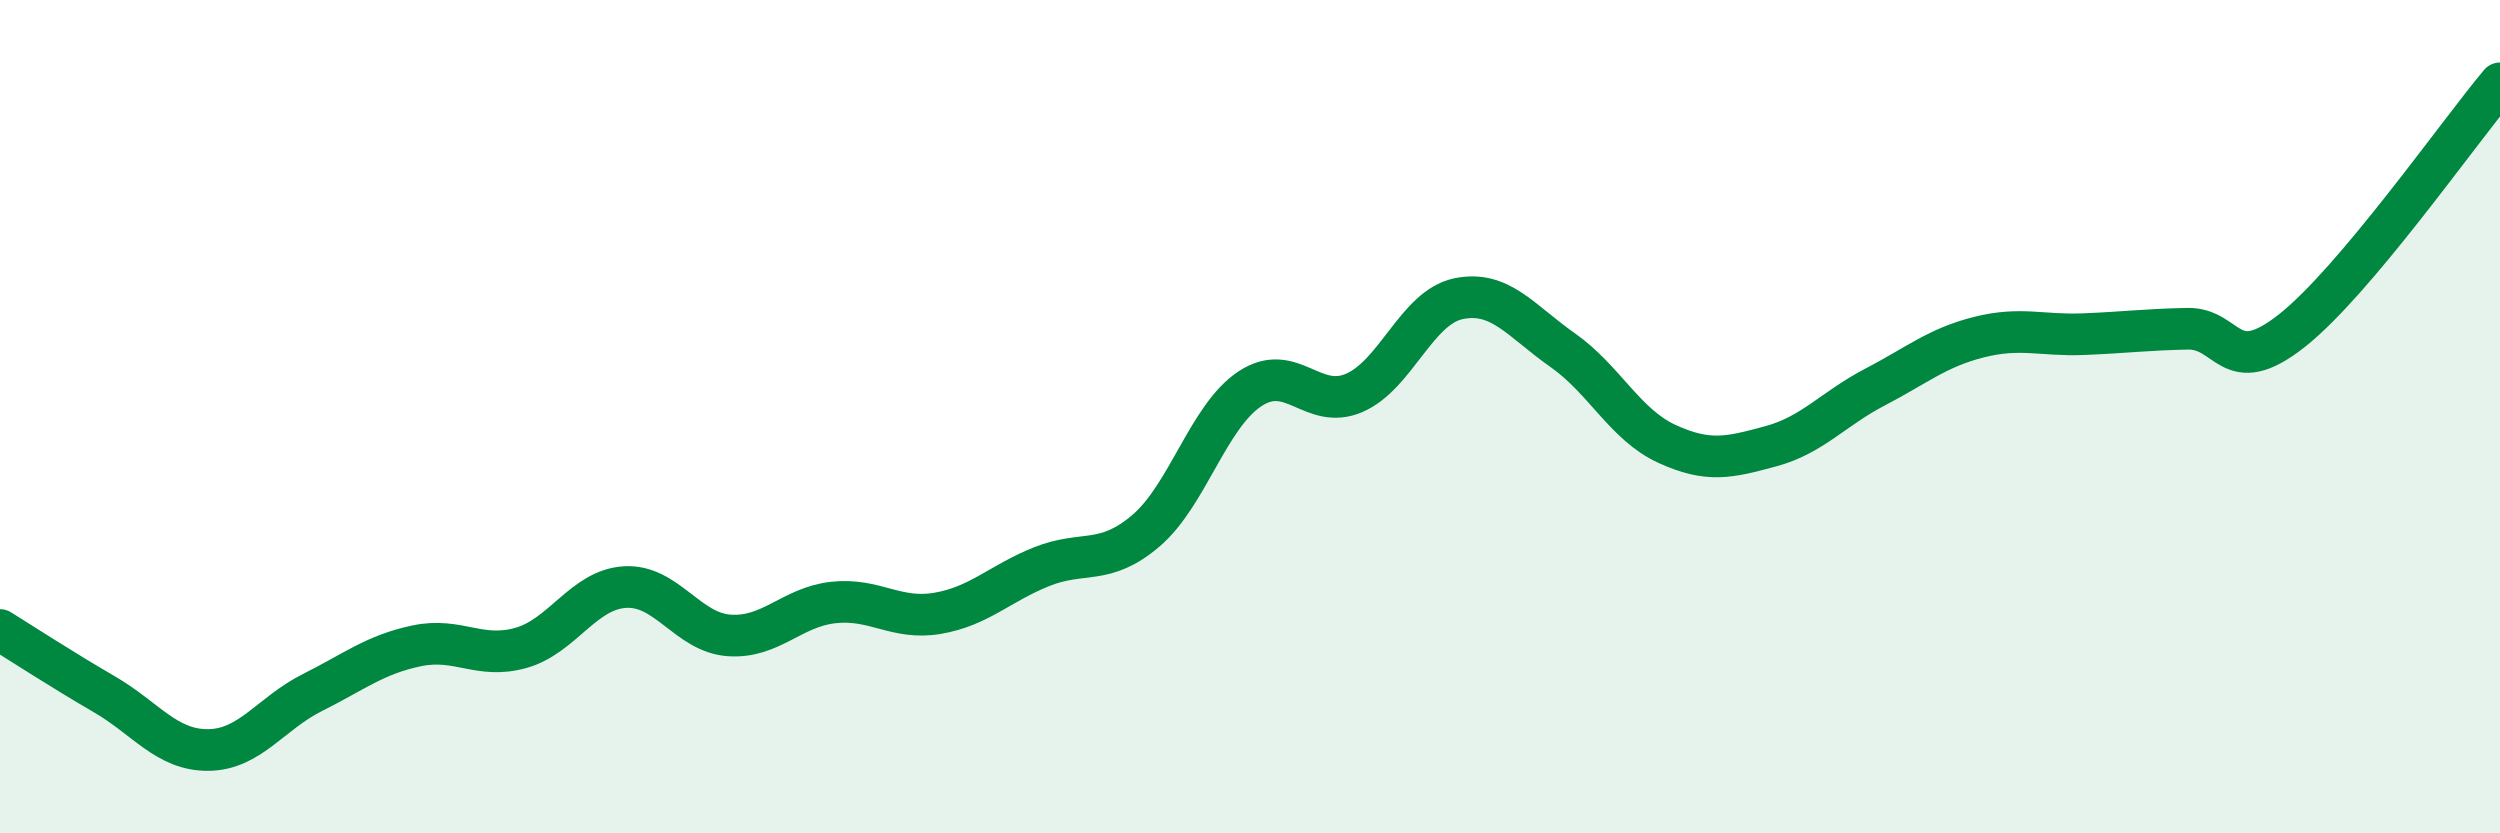 
    <svg width="60" height="20" viewBox="0 0 60 20" xmlns="http://www.w3.org/2000/svg">
      <path
        d="M 0,15.12 C 0.5,15.43 1.5,16.08 2.5,16.66 C 3.5,17.24 4,18.01 5,18 C 6,17.99 6.5,17.12 7.5,16.62 C 8.5,16.12 9,15.71 10,15.5 C 11,15.29 11.5,15.83 12.5,15.55 C 13.5,15.27 14,14.15 15,14.09 C 16,14.03 16.5,15.18 17.5,15.25 C 18.5,15.32 19,14.57 20,14.46 C 21,14.35 21.5,14.89 22.5,14.72 C 23.5,14.55 24,14 25,13.6 C 26,13.2 26.5,13.59 27.5,12.74 C 28.5,11.89 29,9.99 30,9.33 C 31,8.67 31.5,9.86 32.5,9.43 C 33.5,9 34,7.38 35,7.17 C 36,6.96 36.5,7.7 37.5,8.4 C 38.5,9.1 39,10.19 40,10.65 C 41,11.11 41.5,10.98 42.5,10.71 C 43.5,10.44 44,9.81 45,9.29 C 46,8.77 46.5,8.34 47.5,8.09 C 48.5,7.84 49,8.06 50,8.02 C 51,7.98 51.5,7.91 52.5,7.89 C 53.5,7.87 53.5,9.12 55,7.94 C 56.5,6.76 59,3.19 60,2L60 20L0 20Z"
        fill="#008740"
        opacity="0.1"
        stroke-linecap="round"
        stroke-linejoin="round"
      />
      <path
        d="M 0,15.12 C 0.5,15.43 1.5,16.08 2.5,16.66 C 3.5,17.24 4,18.01 5,18 C 6,17.99 6.5,17.12 7.5,16.62 C 8.5,16.12 9,15.71 10,15.5 C 11,15.29 11.5,15.83 12.5,15.55 C 13.5,15.27 14,14.15 15,14.09 C 16,14.03 16.5,15.18 17.5,15.25 C 18.5,15.32 19,14.57 20,14.46 C 21,14.35 21.5,14.89 22.5,14.72 C 23.5,14.55 24,14 25,13.6 C 26,13.2 26.5,13.59 27.5,12.74 C 28.5,11.89 29,9.99 30,9.33 C 31,8.67 31.5,9.86 32.5,9.43 C 33.5,9 34,7.38 35,7.17 C 36,6.96 36.5,7.7 37.5,8.4 C 38.5,9.1 39,10.19 40,10.65 C 41,11.11 41.5,10.98 42.5,10.71 C 43.5,10.44 44,9.81 45,9.29 C 46,8.77 46.5,8.34 47.5,8.09 C 48.5,7.84 49,8.06 50,8.02 C 51,7.98 51.5,7.91 52.5,7.89 C 53.5,7.87 53.5,9.12 55,7.94 C 56.5,6.76 59,3.19 60,2"
        stroke="#008740"
        stroke-width="1"
        fill="none"
        stroke-linecap="round"
        stroke-linejoin="round"
      />
    </svg>
  